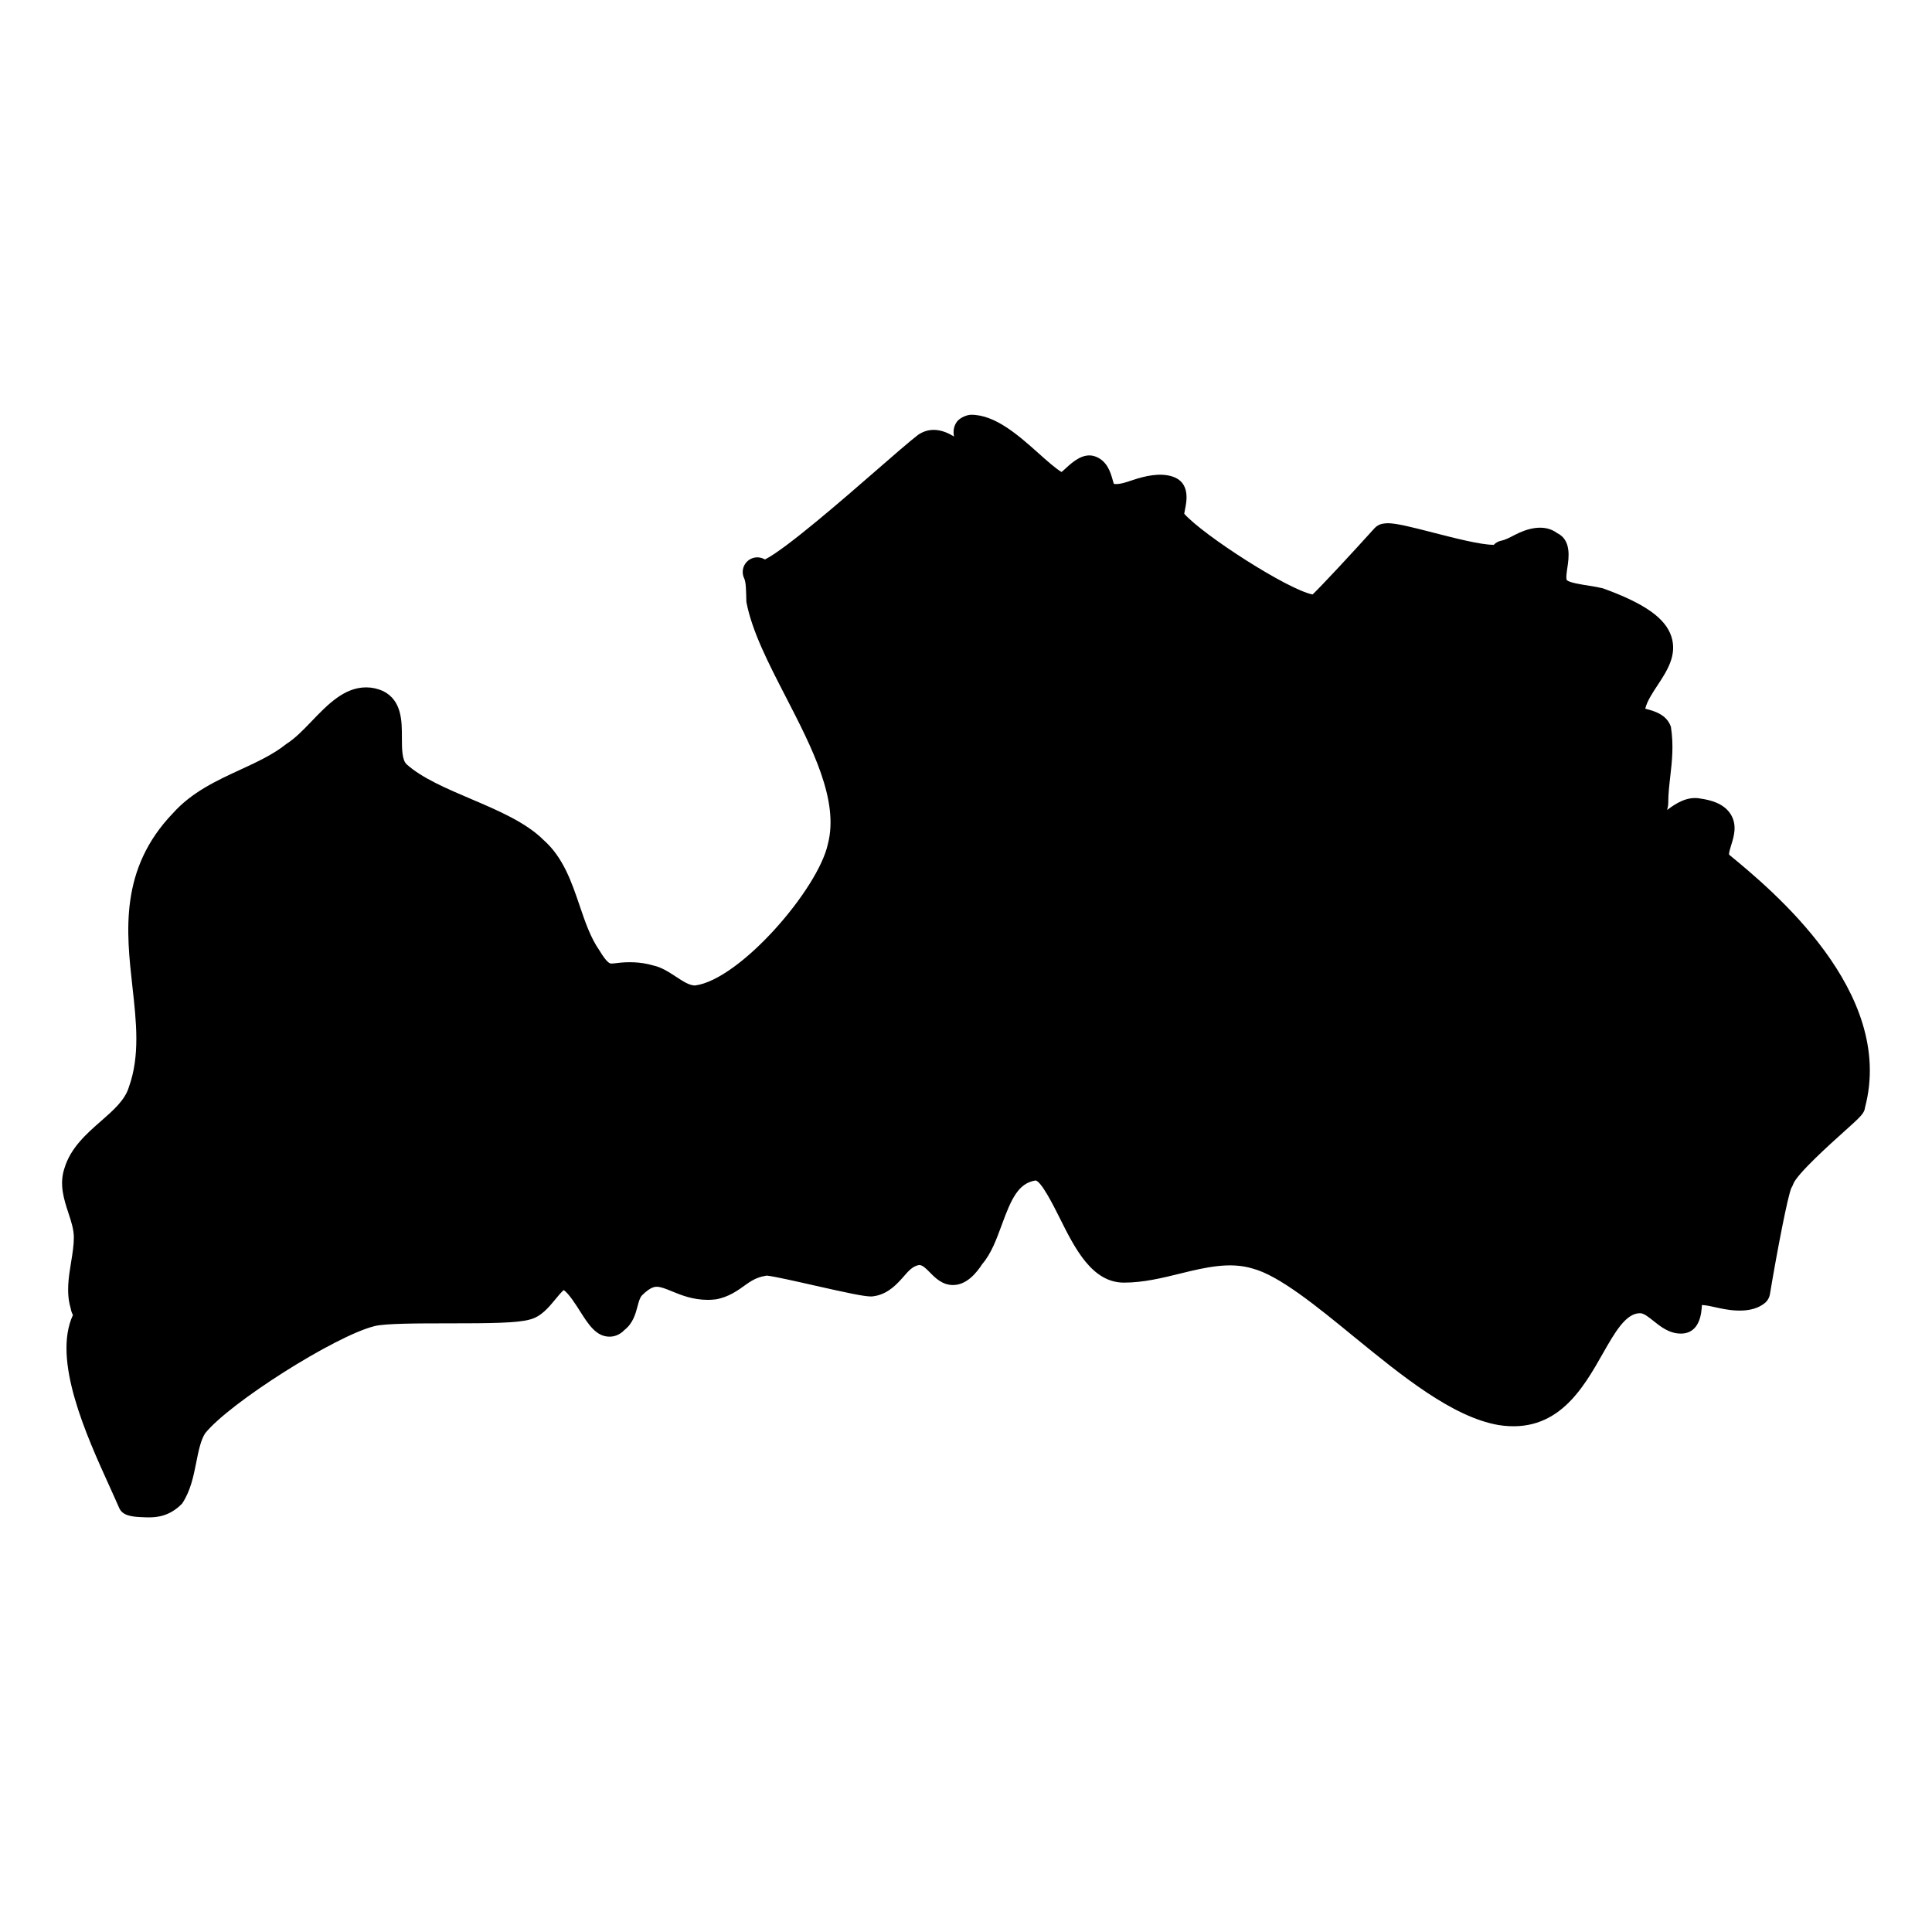 <?xml version="1.0" encoding="UTF-8"?>
<!-- Uploaded to: ICON Repo, www.svgrepo.com, Generator: ICON Repo Mixer Tools -->
<svg fill="#000000" width="800px" height="800px" version="1.1" viewBox="144 144 512 512" xmlns="http://www.w3.org/2000/svg">
 <path d="m602.23 370.49c-0.109-0.402 0.316-1.758 0.566-2.566 0.699-2.231 1.652-5.285-0.164-8.168-1.859-2.945-5.543-3.773-7.938-4.117-3.488-0.723-6.582 1.254-8.883 3.016 0.164-0.613 0.293-1.246 0.293-1.914 0-2.371 0.277-4.742 0.551-7.117 0.449-3.961 0.914-8.055 0.156-13-1.109-3.301-4.481-4.199-6.504-4.734-0.094-0.023-0.195-0.047-0.301-0.078 0.496-2.023 1.867-4.094 3.293-6.254 2.457-3.734 5.254-7.969 3.613-12.93-1.598-4.828-7.07-8.719-18.137-12.719-1.094-0.27-2.324-0.473-3.606-0.676-2.324-0.371-5.215-0.828-5.93-1.48-0.309-0.418-0.031-2.309 0.133-3.324 0.387-2.559 1.109-7.316-2.699-9.145-3.488-2.613-8.055-1.195-11.27 0.488-1.254 0.66-2.441 1.285-3.519 1.504-0.82 0.164-1.543 0.582-2.094 1.172 0.008-0.039-0.016-0.062-0.07-0.07-3.34 0-10.332-1.797-15.945-3.238-5.984-1.543-9.766-2.481-12.031-2.481-0.316 0-1.238 0.094-1.543 0.172-0.75 0.188-1.426 0.59-1.938 1.156-6.481 7.168-13.82 15.059-16.41 17.555-6.574-1.285-28.91-15.656-34.02-21.391 0.055-0.379 0.164-0.914 0.242-1.309 0.387-1.906 1.418-6.961-3.293-8.535-3.441-1.133-7.457-0.125-10.535 0.898-1.898 0.637-3.695 1.254-5.055 1.031-0.125-0.332-0.246-0.781-0.34-1.117-0.543-1.914-1.457-5.117-4.758-6.207-2.992-0.969-5.742 1.426-7.59 3.133-0.348 0.316-0.805 0.742-1.18 1.039-1.52-0.875-3.984-3.078-6.016-4.891-5.402-4.82-11.52-10.277-17.922-10.277-1.227 0-3.047 0.836-3.773 1.82-0.977 1.309-1.008 2.719-0.797 3.938-2.891-1.773-6.254-2.644-9.52-0.434-2.379 1.852-6.441 5.379-11.191 9.52-8.504 7.402-23.789 20.695-29.375 23.508l-0.277-0.148c-1.496-0.75-3.301-0.473-4.481 0.707-1.188 1.18-1.48 2.977-0.742 4.481 0.496 0.992 0.496 3.481 0.566 6.199 1.48 7.773 5.836 16.223 10.449 25.168 6.961 13.504 14.16 27.461 11.16 38.973-2.566 11.953-23.277 35.957-35.203 37.516-1.504 0-3.109-1.055-4.961-2.262-1.883-1.238-4.016-2.637-6.215-3.062-3.371-1.008-6.836-0.953-9.41-0.637-0.566 0.07-1.086 0.148-1.574 0.148-0.348 0-1.094 0-3.148-3.418-2.394-3.418-3.797-7.559-5.285-11.938-2.133-6.269-4.332-12.758-9.543-17.371-4.672-4.68-12.121-7.859-19.34-10.93-6.332-2.699-12.883-5.488-16.914-9.105-1.301-1.094-1.301-4.309-1.301-7.144 0-4.371 0-9.82-5-12.316-1.457-0.645-2.953-0.969-4.473-0.969-5.836 0-10.238 4.59-14.496 9.023-2.102 2.188-4.269 4.457-6.637 5.961-3.519 2.82-7.75 4.773-12.238 6.844-6.277 2.898-12.773 5.891-17.812 11.496-14.23 14.836-12.387 31.398-10.758 46.008 1.047 9.418 2.039 18.309-0.953 26.633-1.031 3.418-4.117 6.125-7.387 8.984-3.766 3.301-8.047 7.039-9.68 12.504-1.426 4.277-0.117 8.262 1.039 11.789 0.75 2.277 1.457 4.426 1.457 6.535 0 2.094-0.355 4.254-0.73 6.551-0.652 4-1.332 8.129-0.109 12.223 0.094 0.629 0.301 1.227 0.598 1.781-5.519 11.922 3.543 31.871 9.727 45.48 0.945 2.094 1.812 4 2.527 5.652 0.867 2.031 3.332 2.301 5.543 2.418 0.773 0.039 1.535 0.078 2.285 0.078 2.262 0 5.606-0.316 8.859-3.668 2.223-3.348 2.992-7.16 3.727-10.844 0.613-3.078 1.195-5.984 2.371-7.773 6.434-8.039 34.414-25.789 44.832-28.383 2.621-0.75 12.047-0.75 19.617-0.75 11.254 0 18.34-0.078 21.625-1.023 2.938-0.738 4.953-3.188 6.734-5.348 0.621-0.758 1.574-1.922 2.211-2.449 1.332 0.867 3.301 3.992 4.316 5.59 2.203 3.473 4.269 6.758 7.82 6.758 1.078 0 2.606-0.332 4.016-1.82 2.223-1.742 2.898-4.293 3.402-6.184 0.34-1.277 0.637-2.379 1.203-2.953 2.269-2.269 3.465-2.269 3.914-2.269 1.055 0 2.41 0.551 3.977 1.195 2.473 1.016 5.551 2.277 9.559 2.277 0.566 0 1.148-0.031 2.047-0.125 3.418-0.566 5.953-2.41 7.984-3.883 2.387-1.734 3.836-2.133 5.559-2.426 1.844 0.172 8.16 1.605 12.844 2.668 8.648 1.953 12.93 2.867 14.836 2.867 0.363 0 0.773-0.062 1.18-0.164v0.016c3.543-0.715 5.766-3.246 7.566-5.293 1.172-1.34 2.277-2.613 3.945-2.891 0.859 0 1.574 0.637 2.898 1.984 1.371 1.402 3.254 3.316 6.094 3.316 3.629 0 6.215-3.188 7.781-5.59 2.379-2.766 3.773-6.613 5.133-10.309 2.504-6.836 4.348-11.047 8.922-11.805 1.488 0 4.945 6.93 6.418 9.875 4.023 8.062 8.566 17.191 17.059 17.191 5.148 0 10.137-1.227 14.969-2.418 6.875-1.707 13.207-3.117 19.145-1.309 7 1.844 16.996 10.008 26.656 17.914 12.891 10.527 26.215 21.414 38.492 23.555 15.562 2.457 22.348-9.625 27.711-19.074 3.094-5.434 6.016-10.566 9.773-10.566h0.016c1.016 0 2.262 1.008 3.598 2.078 1.844 1.473 4.148 3.324 7.207 3.324 5.148 0 5.473-5.613 5.59-7.457 0-0.039 0-0.078 0.008-0.117 1.219 0.055 2.652 0.387 4.156 0.73 4.324 0.992 9.262 1.355 12.457-1.203 0.75-0.59 1.246-1.449 1.41-2.394 2-12 4.781-26.262 5.695-28.184 0.188-0.285 0.34-0.598 0.449-0.922 0.875-2.66 10-10.836 13.434-13.922 4.465-4.008 5.465-4.898 5.629-6.481 8.098-30.652-24.754-57.703-36.031-66.973z"/>
</svg>